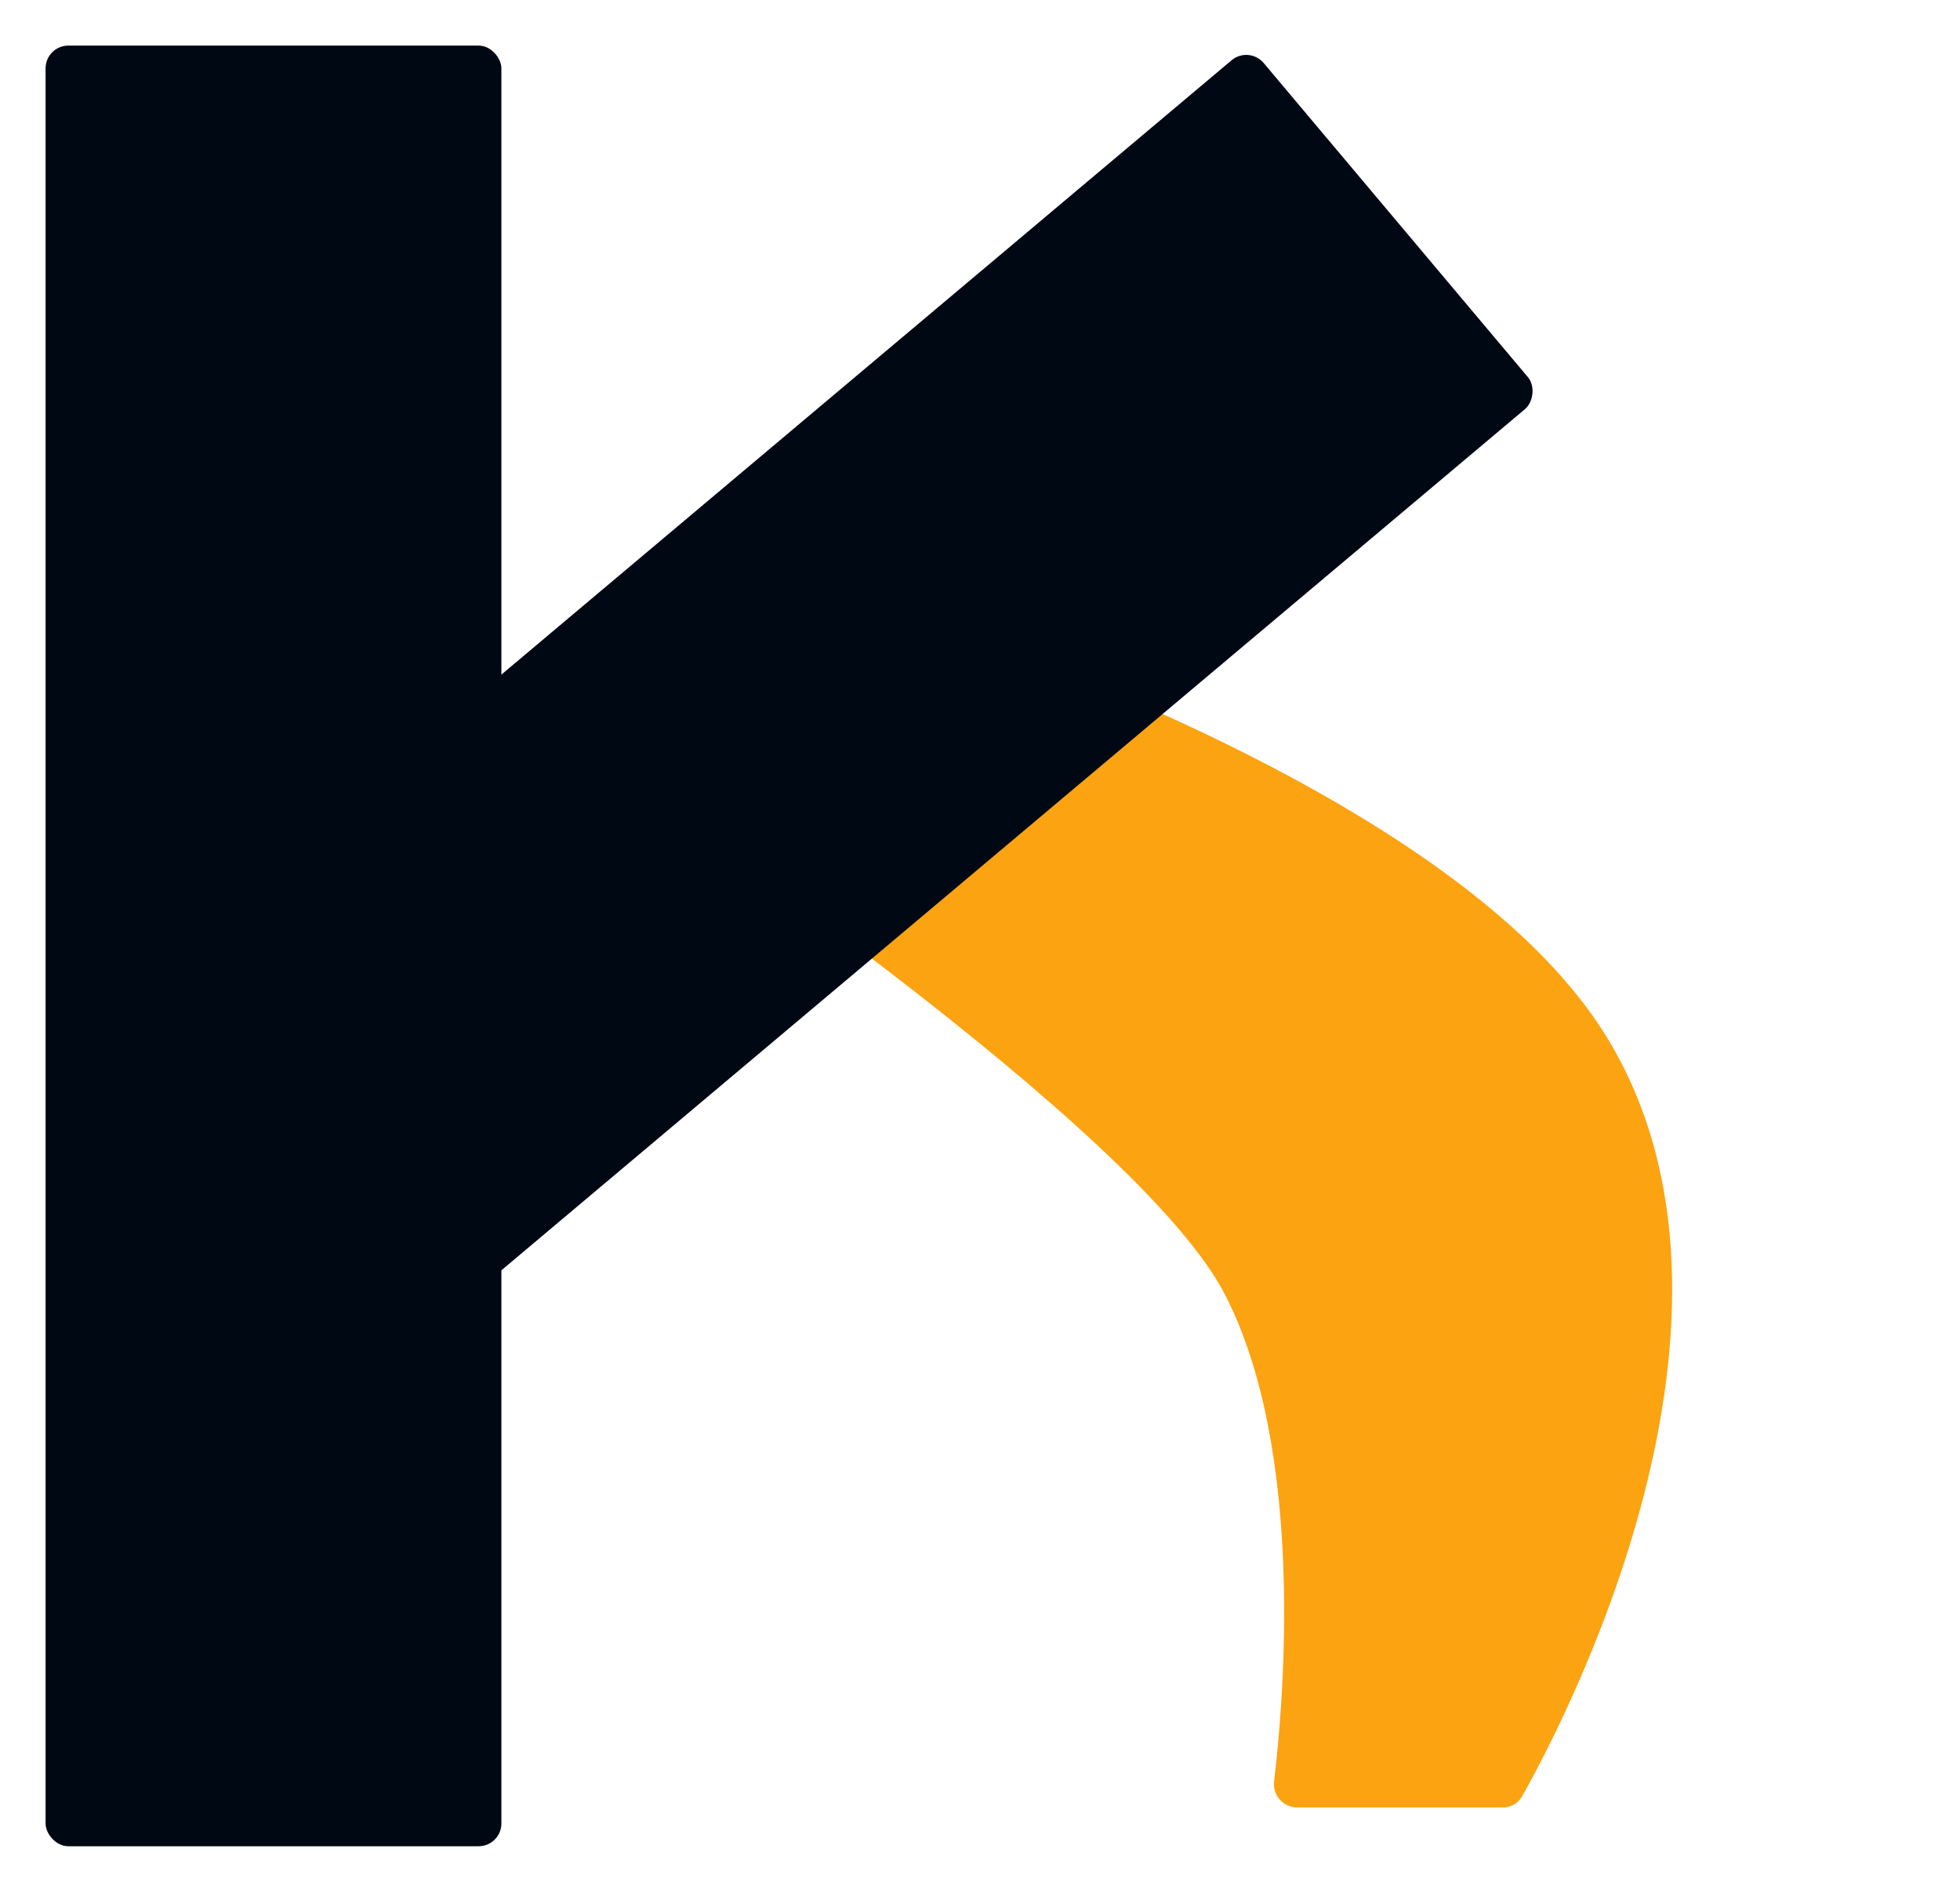 <svg width="172" height="166" viewBox="0 0 172 166" fill="none" xmlns="http://www.w3.org/2000/svg">
<g id="Logo">
<g id="colorful" filter="url(#filter0_d_1_7)">
<path d="M133.56 153.632C133.216 154.241 132.572 154.599 131.873 154.599L113.841 154.599C112.612 154.599 111.662 153.515 111.808 152.295C112.66 145.19 114.544 123.274 107.5 109.599C99.965 94.973 57.465 66.17 47.908 59.815C46.89 59.139 46.73 57.734 47.541 56.82L58.472 44.508C58.968 43.95 59.691 43.703 60.412 43.895C69.139 46.22 125.723 62.104 141 87C156.061 111.544 137.129 147.326 133.56 153.632Z" fill="#FCA311"/>
</g>
<g id="optic" filter="url(#filter1_d_1_7)">
<rect x="109.608" width="40" height="122.326" rx="2" transform="rotate(49.928 109.608 0)" fill="#000814"/>
</g>
<g id="vertical" filter="url(#filter2_d_1_7)">
<rect x="4" width="40" height="158" rx="2" fill="#000814"/>
</g>
</g>
<defs>
<filter id="filter0_d_1_7" x="43.024" y="43.831" width="107.716" height="118.768" filterUnits="userSpaceOnUse" color-interpolation-filters="sRGB">
<feFlood flood-opacity="0" result="BackgroundImageFix"/>
<feColorMatrix in="SourceAlpha" type="matrix" values="0 0 0 0 0 0 0 0 0 0 0 0 0 0 0 0 0 0 127 0" result="hardAlpha"/>
<feOffset dy="4"/>
<feGaussianBlur stdDeviation="2"/>
<feComposite in2="hardAlpha" operator="out"/>
<feColorMatrix type="matrix" values="0 0 0 0 0 0 0 0 0 0 0 0 0 0 0 0 0 0 0.25 0"/>
<feBlend mode="normal" in2="BackgroundImageFix" result="effect1_dropShadow_1_7"/>
<feBlend mode="normal" in="SourceGraphic" in2="effect1_dropShadow_1_7" result="shape"/>
</filter>
<filter id="filter1_d_1_7" x="12.818" y="0.818" width="125.722" height="115.722" filterUnits="userSpaceOnUse" color-interpolation-filters="sRGB">
<feFlood flood-opacity="0" result="BackgroundImageFix"/>
<feColorMatrix in="SourceAlpha" type="matrix" values="0 0 0 0 0 0 0 0 0 0 0 0 0 0 0 0 0 0 127 0" result="hardAlpha"/>
<feOffset dy="4"/>
<feGaussianBlur stdDeviation="2"/>
<feComposite in2="hardAlpha" operator="out"/>
<feColorMatrix type="matrix" values="0 0 0 0 0 0 0 0 0 0 0 0 0 0 0 0 0 0 0.25 0"/>
<feBlend mode="normal" in2="BackgroundImageFix" result="effect1_dropShadow_1_7"/>
<feBlend mode="normal" in="SourceGraphic" in2="effect1_dropShadow_1_7" result="shape"/>
</filter>
<filter id="filter2_d_1_7" x="0" y="0" width="48" height="166" filterUnits="userSpaceOnUse" color-interpolation-filters="sRGB">
<feFlood flood-opacity="0" result="BackgroundImageFix"/>
<feColorMatrix in="SourceAlpha" type="matrix" values="0 0 0 0 0 0 0 0 0 0 0 0 0 0 0 0 0 0 127 0" result="hardAlpha"/>
<feOffset dy="4"/>
<feGaussianBlur stdDeviation="2"/>
<feComposite in2="hardAlpha" operator="out"/>
<feColorMatrix type="matrix" values="0 0 0 0 0 0 0 0 0 0 0 0 0 0 0 0 0 0 0.25 0"/>
<feBlend mode="normal" in2="BackgroundImageFix" result="effect1_dropShadow_1_7"/>
<feBlend mode="normal" in="SourceGraphic" in2="effect1_dropShadow_1_7" result="shape"/>
</filter>
</defs>
</svg>
